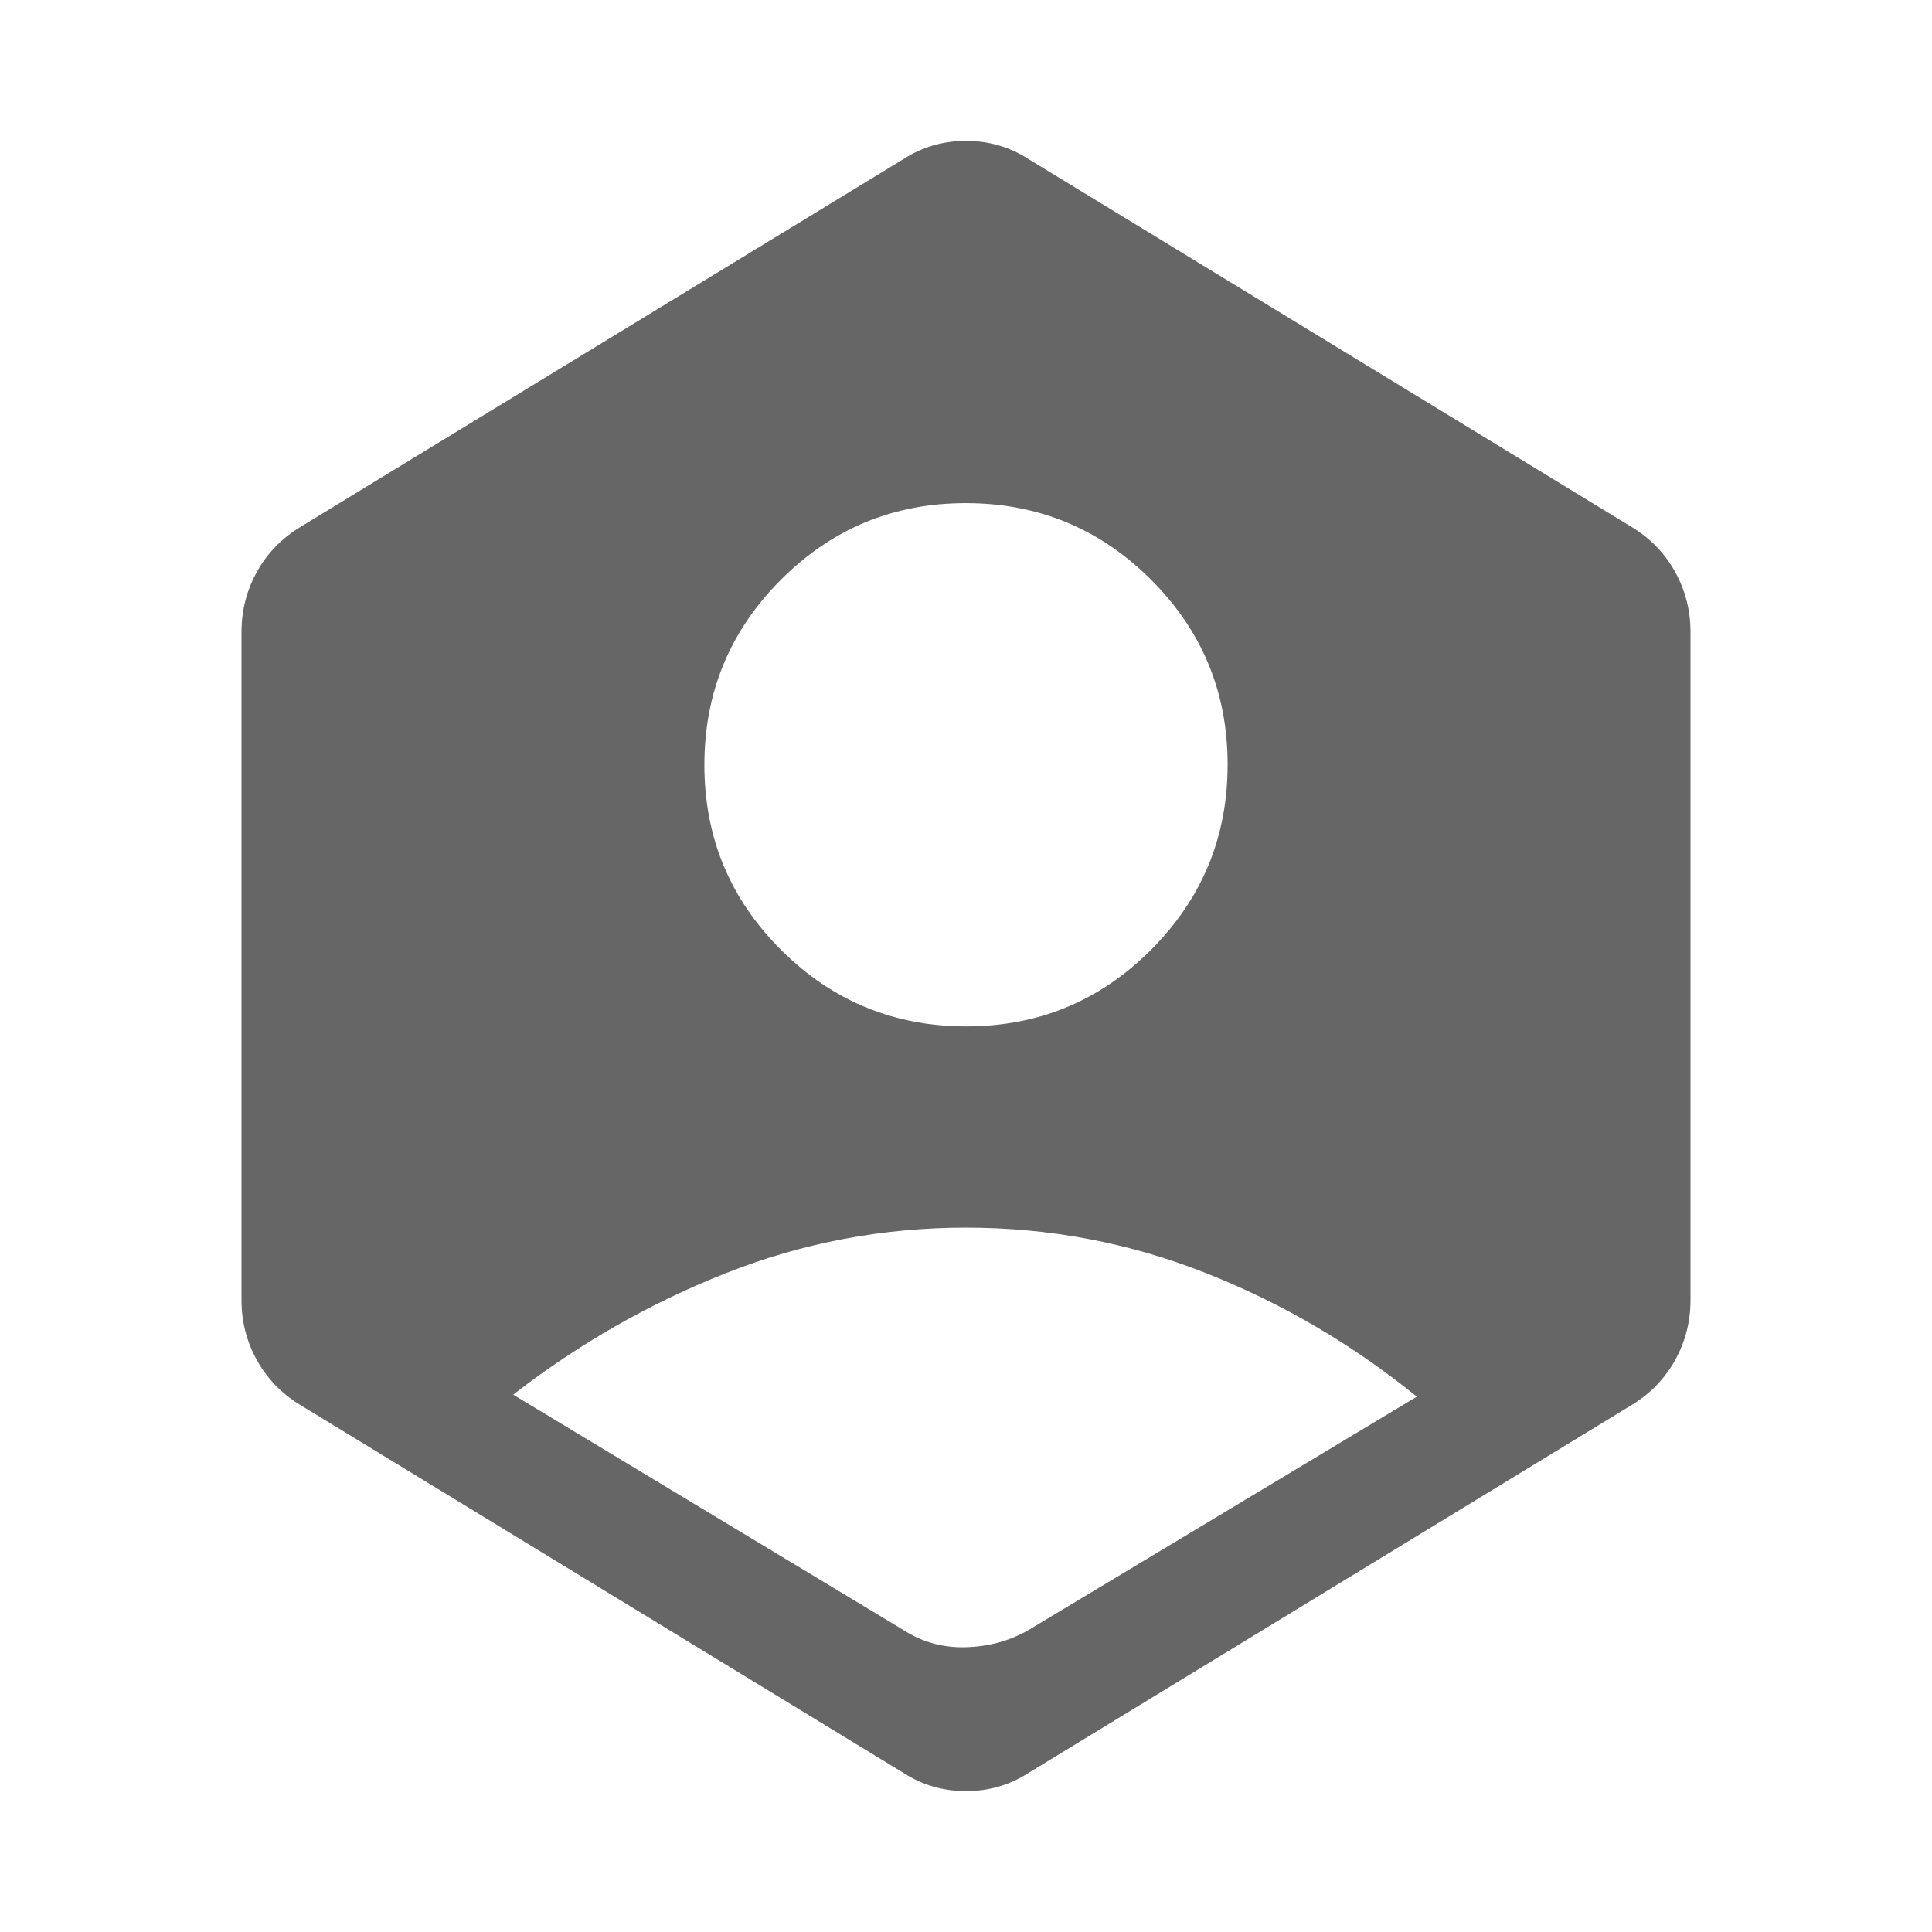 <svg xmlns="http://www.w3.org/2000/svg" height="24px" viewBox="0 -960 960 960" width="24px" fill="#666666">
    <path d="M449-150q14 9 31 8.5t31-8.5l193-116q-48-39-105-61.5T480-350q-62 0-119 22.5T255-267l194 117Zm31.1-300q53.9 0 91.9-38.1 38-38.1 38-92T571.9-672q-38.1-38-92-38T388-671.9q-38 38.1-38 92t38.1 91.9q38.1 38 92 38ZM449-79 149-262q-13.74-8.41-21.37-22.18Q120-297.94 120-314v-332q0-16.06 7.63-29.82Q135.26-689.59 149-698l300-183q14-9 31-9t31 9l300 183q13.74 8.41 21.37 22.18Q840-662.06 840-646v332q0 16.06-7.63 29.82Q824.74-270.41 811-262L511-79q-14 9-31 9t-31-9Z"/>
</svg>